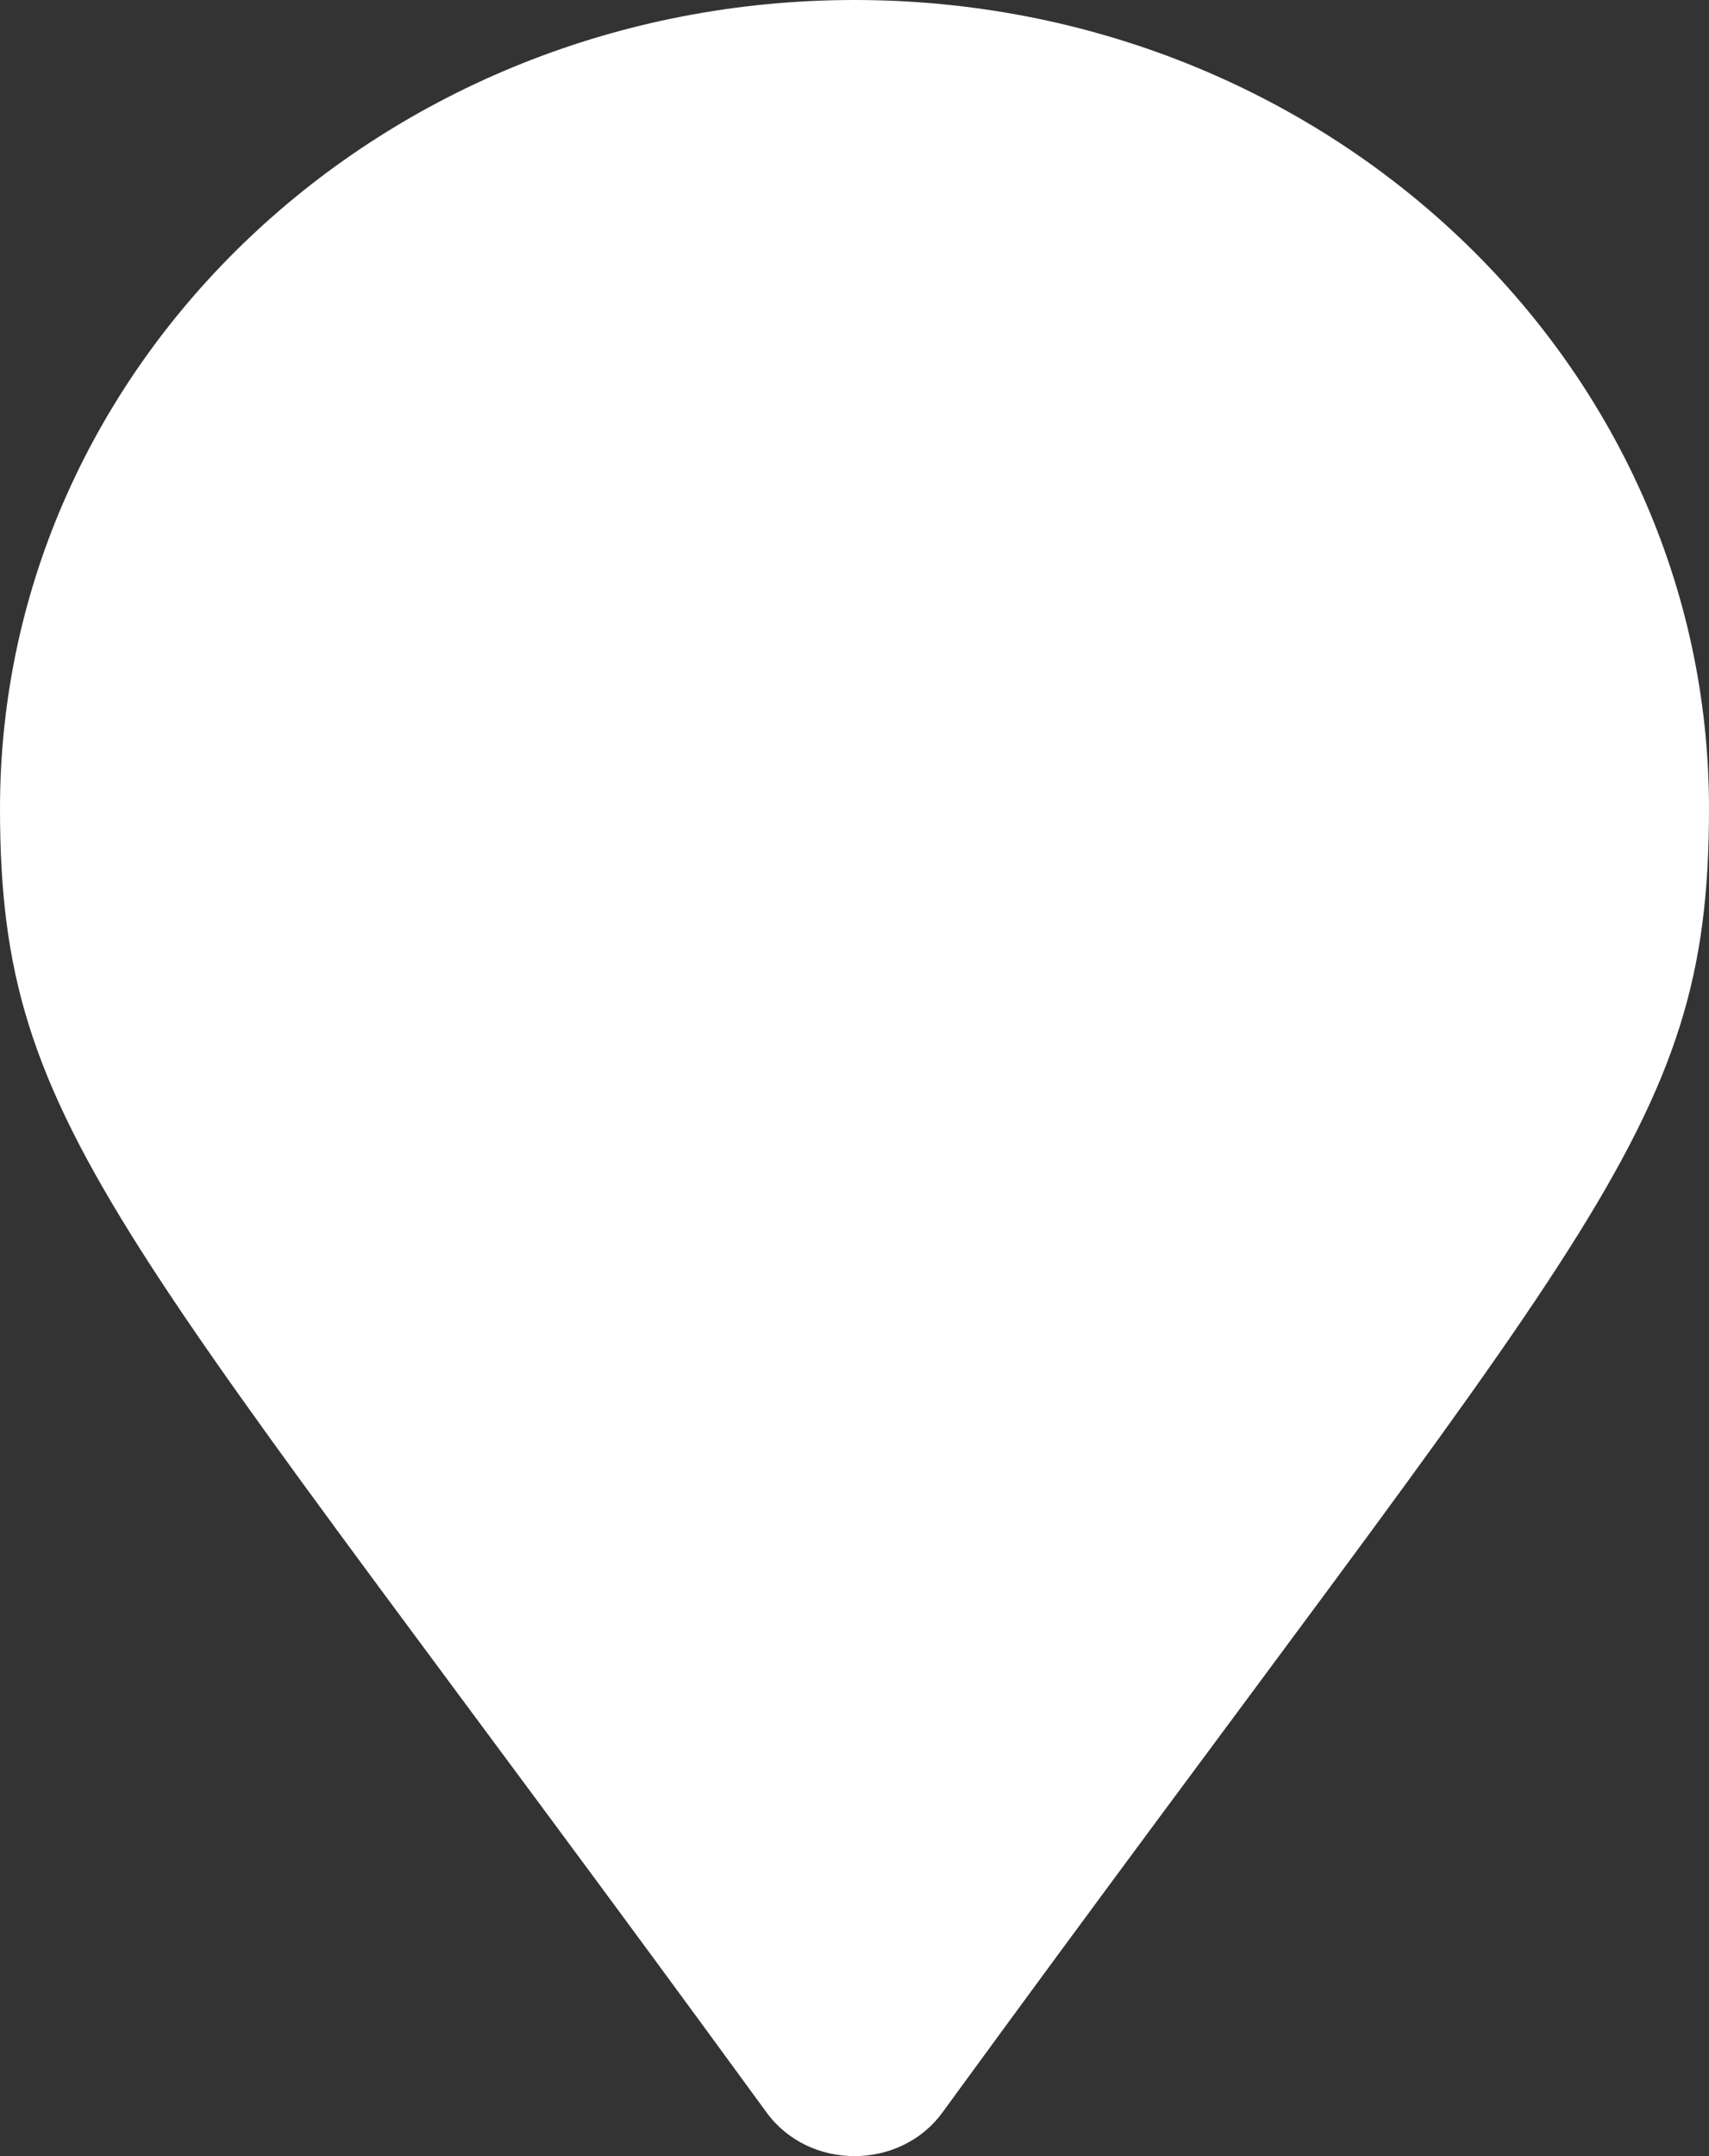 <svg width="23" height="29" viewBox="0 0 23 29" fill="none" xmlns="http://www.w3.org/2000/svg">
<rect x="0" y="0" width="23" height="29" fill="#333333" stroke="none"/>
<path id="Vector" d="M10.318 28.415C1.615 16.484 0 15.26 0 10.875C0 4.869 5.149 0 11.5 0C17.851 0 23 4.869 23 10.875C23 15.26 21.385 16.484 12.682 28.415C12.111 29.195 10.889 29.195 10.318 28.415Z" fill="white"/>
</svg>
